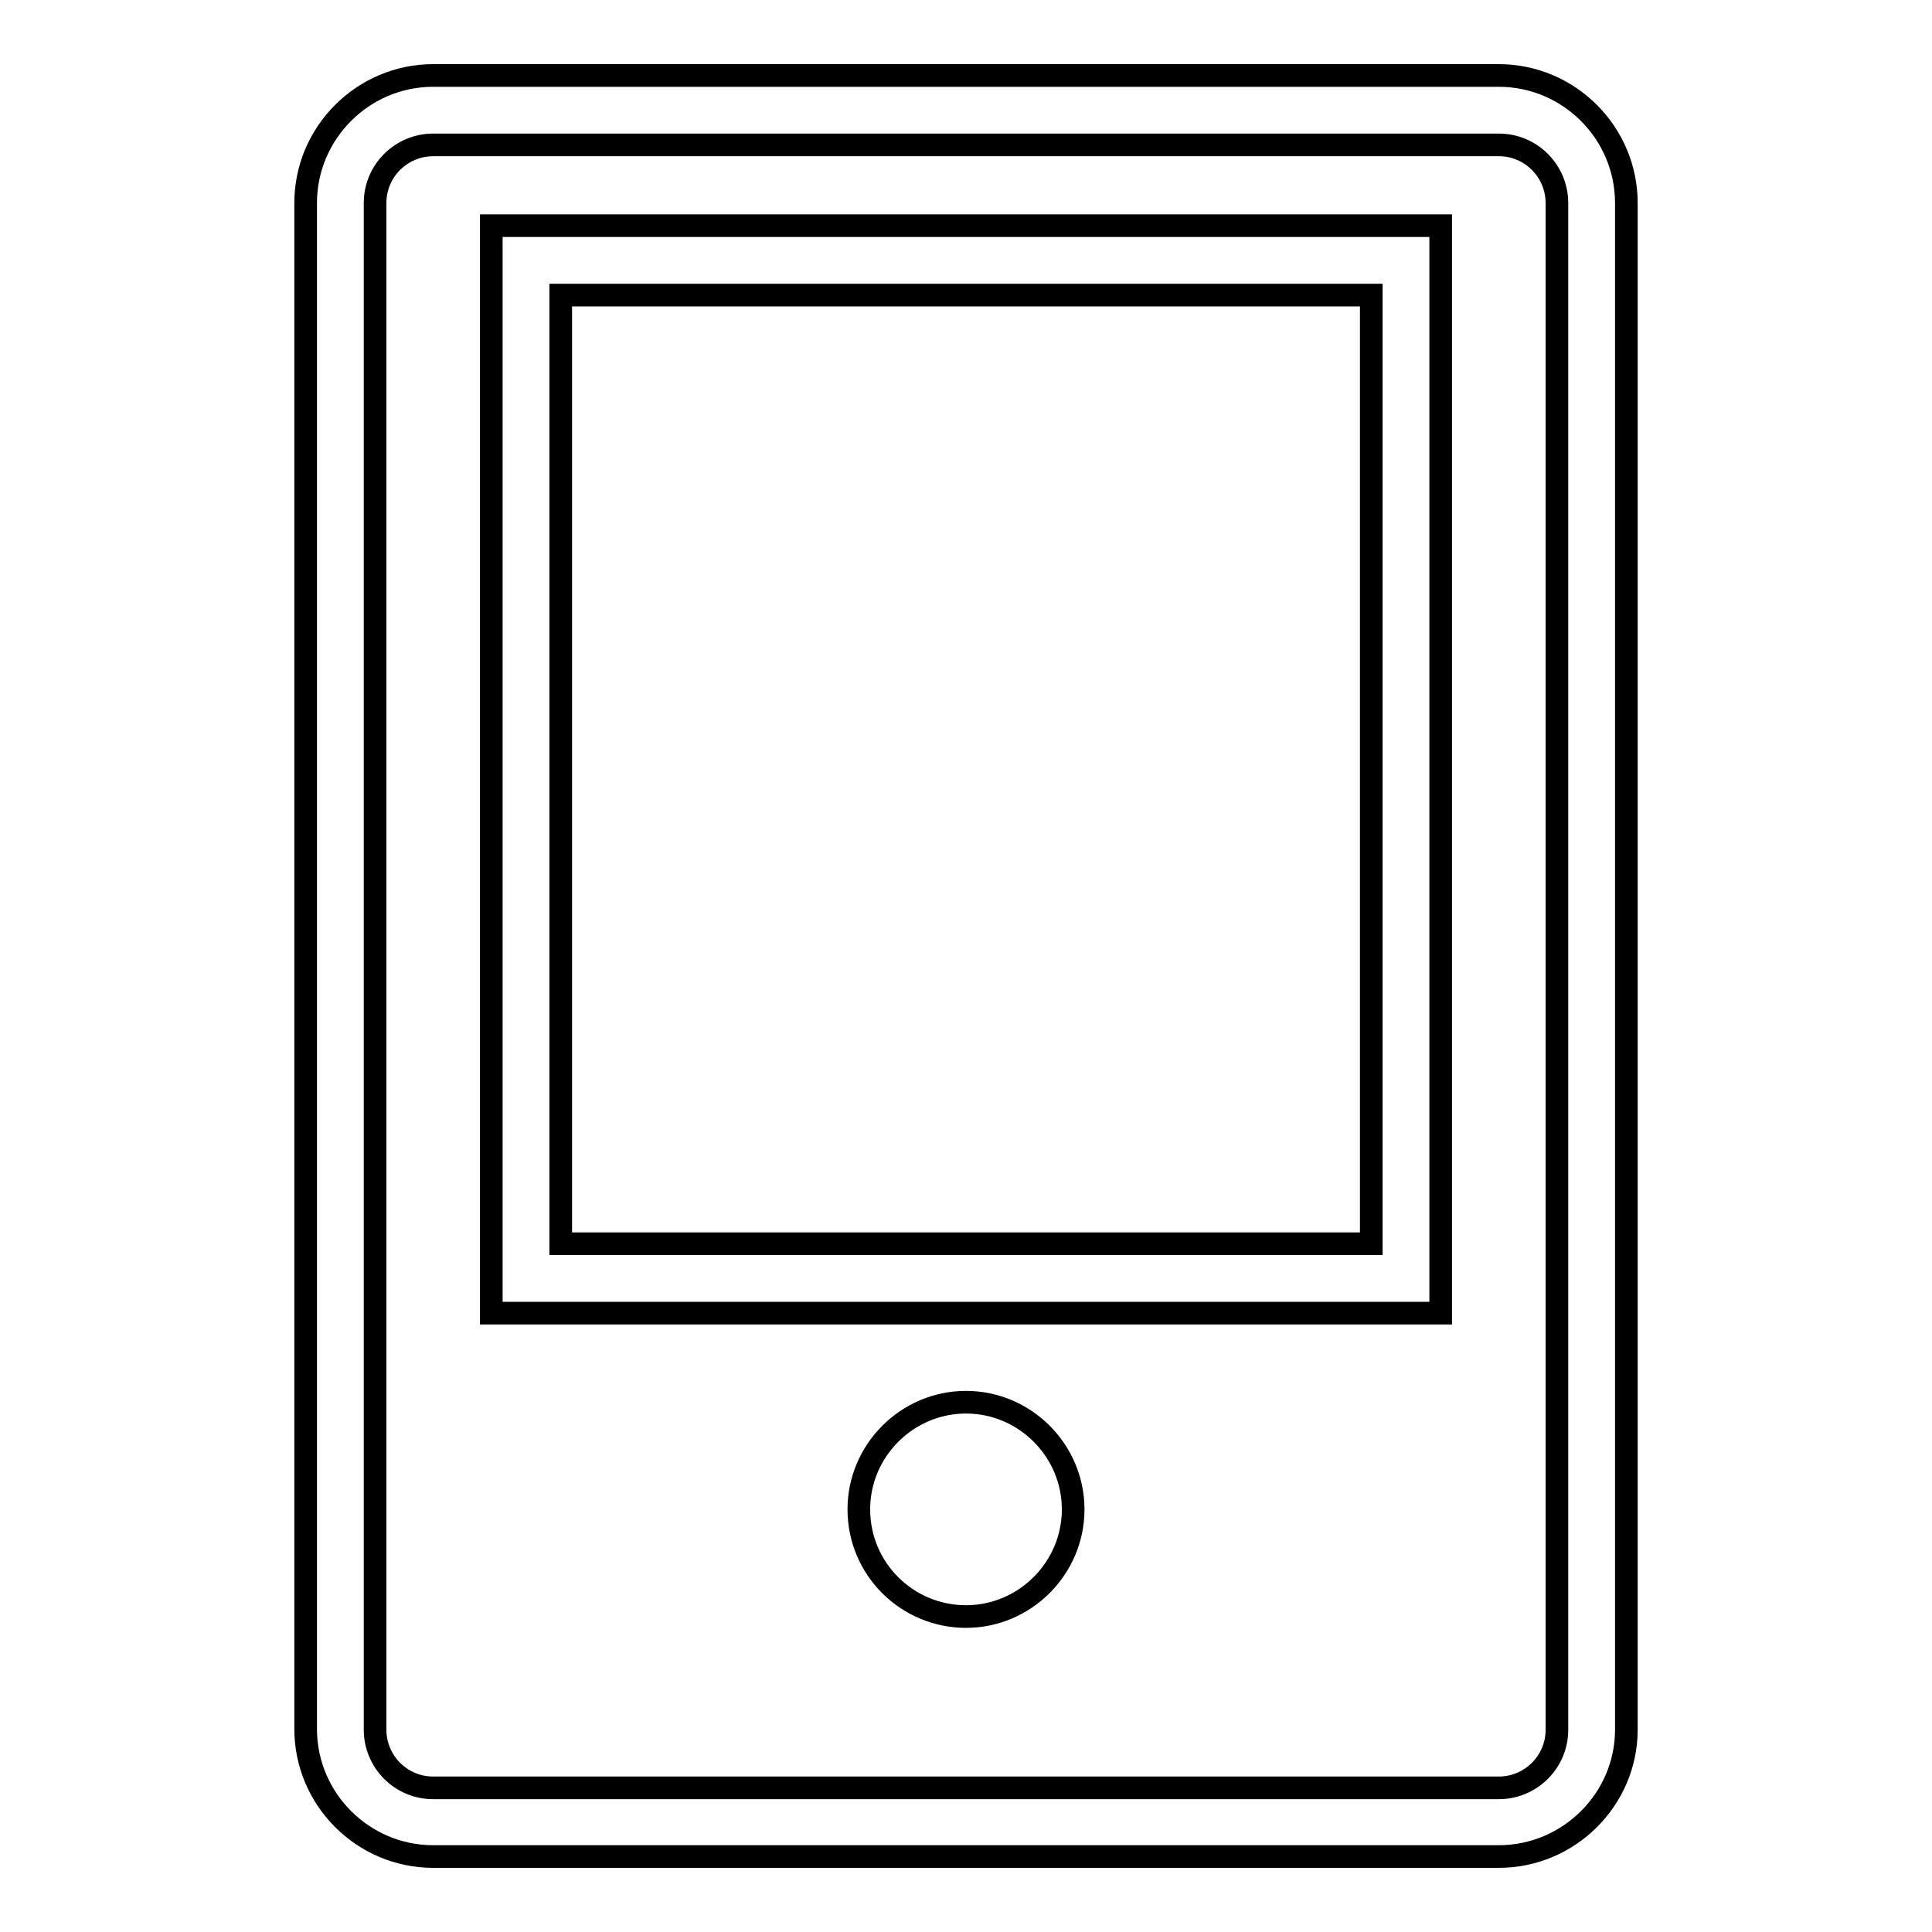 <?xml version="1.0" encoding="utf-8"?>
<!-- Svg Vector Icons : http://www.onlinewebfonts.com/icon -->
<!DOCTYPE svg PUBLIC "-//W3C//DTD SVG 1.1//EN" "http://www.w3.org/Graphics/SVG/1.1/DTD/svg11.dtd">
<svg version="1.1" xmlns="http://www.w3.org/2000/svg" xmlns:xlink="http://www.w3.org/1999/xlink" x="0px" y="0px" viewBox="0 0 256 256" enable-background="new 0 0 256 256" xml:space="preserve">
<g><g><path stroke-width="3" fill-opacity="0" stroke="#000000"  d="M198.6,246H57.4c-9.3,0-16.9-7.6-16.9-16.9V26.9c0-9.3,7.6-16.9,16.9-16.9h141.2c9.3,0,16.9,7.6,16.9,16.9v202.3C215.5,238.4,207.9,246,198.6,246z M57.4,19.2c-4.2,0-7.7,3.4-7.7,7.7v202.3c0,4.2,3.4,7.7,7.7,7.7h141.2c4.2,0,7.7-3.4,7.7-7.7V26.9c0-4.2-3.4-7.7-7.7-7.7H57.4L57.4,19.2z"/><path stroke-width="3" fill-opacity="0" stroke="#000000"  d="M190.9,174H65.1V29.9h125.8L190.9,174L190.9,174z M74.3,164.8h107.4V39.1H74.3V164.8z"/><path stroke-width="3" fill-opacity="0" stroke="#000000"  d="M142.2,200c0,7.8-6.4,14.2-14.2,14.2c-7.8,0-14.2-6.3-14.2-14.2c0-7.8,6.4-14.2,14.2-14.2C135.8,185.8,142.2,192.2,142.2,200z"/></g></g>
</svg>
